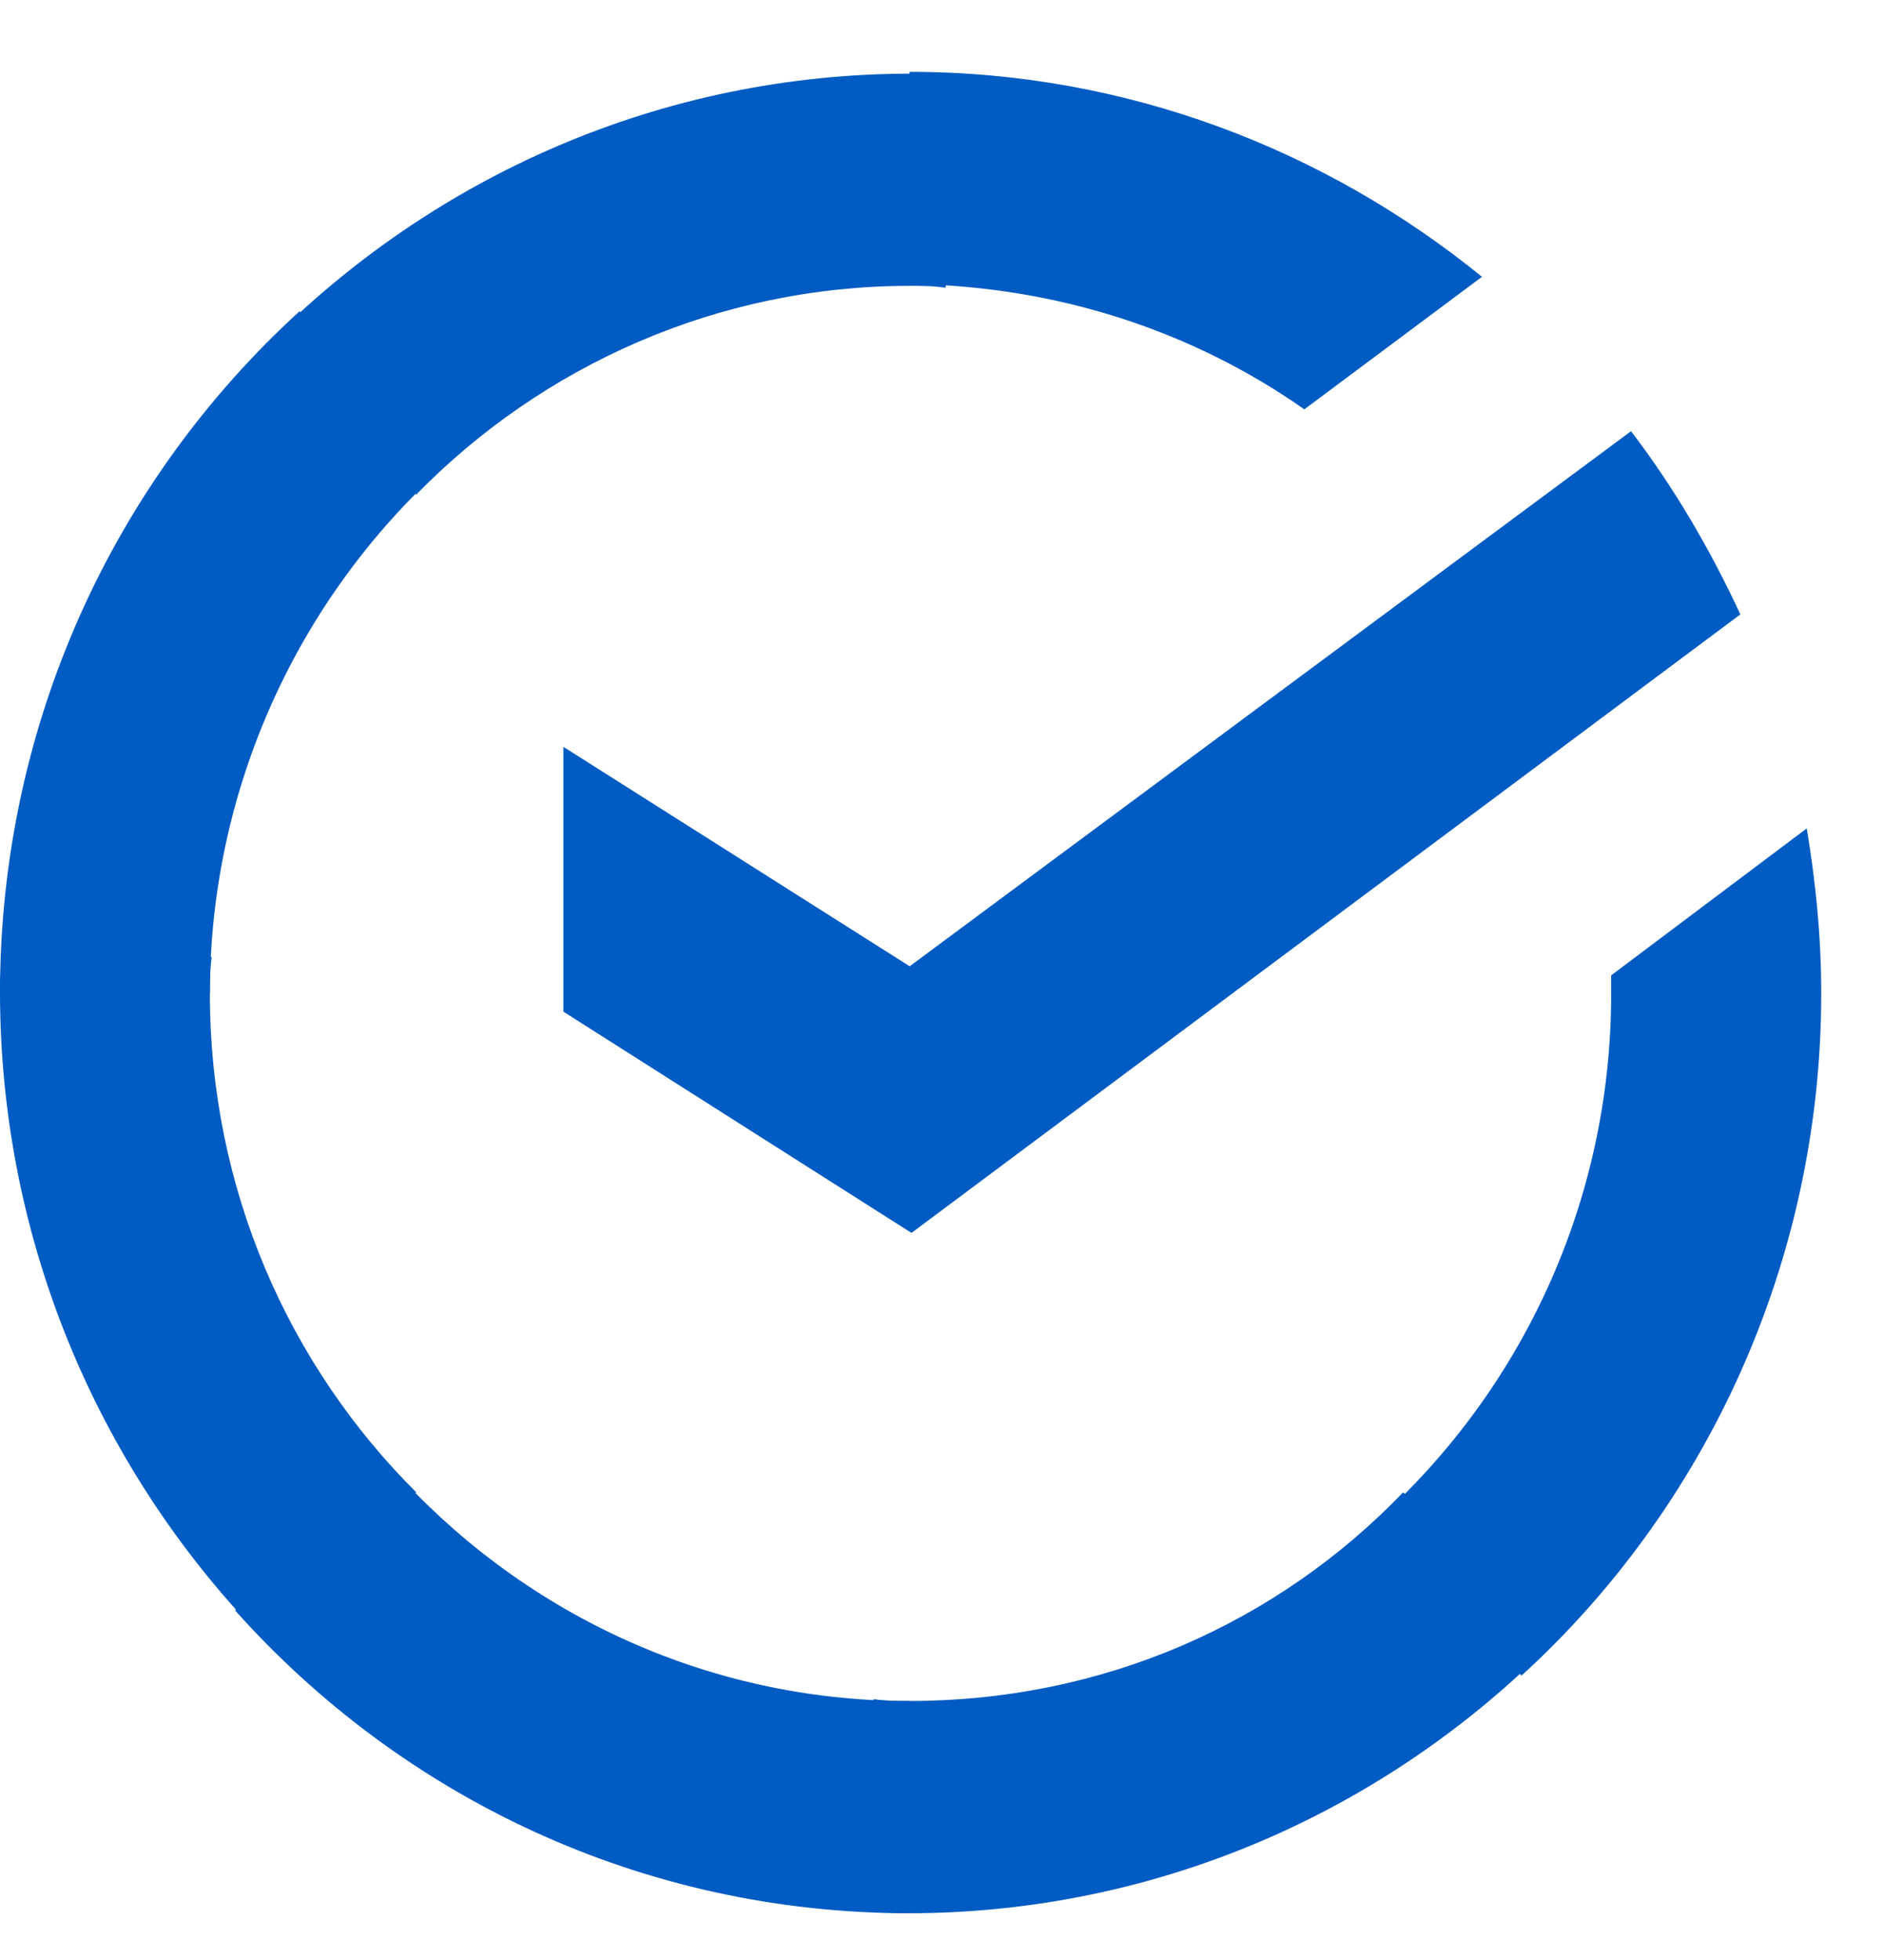 <?xml version="1.0" encoding="UTF-8"?> <svg xmlns="http://www.w3.org/2000/svg" width="25" height="26" viewBox="0 0 25 26" fill="none"><path d="M21.643 5.72C22.213 6.466 22.691 7.283 23.094 8.15L12.095 16.355L7.476 13.42V9.907L12.071 12.818L21.643 5.72Z" fill="#005BC3"></path><path d="M2.785 13.179C2.785 13.009 2.785 12.867 2.809 12.697L0.024 12.553C0.024 12.746 0 12.963 0 13.154C0 16.524 1.358 19.58 3.547 21.794L5.523 19.796C3.833 18.112 2.785 15.778 2.785 13.179Z" fill="#005BC3"></path><path d="M12.071 3.792C12.238 3.792 12.381 3.792 12.548 3.817L12.691 1.002C12.499 1.002 12.285 0.977 12.096 0.977C8.762 0.977 5.739 2.349 3.547 4.563L5.523 6.561C7.191 4.853 9.523 3.792 12.071 3.792Z" fill="#005BC3"></path><path d="M12.071 22.564C11.904 22.564 11.761 22.564 11.594 22.54L11.452 25.355C11.643 25.355 11.857 25.38 12.047 25.38C15.38 25.38 18.406 24.008 20.595 21.794L18.62 19.796C16.952 21.529 14.642 22.564 12.071 22.564Z" fill="#005BC3"></path><path d="M17.308 5.43L19.665 3.672C17.594 1.988 14.952 0.953 12.071 0.953V3.768C14.024 3.792 15.832 4.394 17.308 5.43Z" fill="#005BC3"></path><path d="M24.167 13.178C24.167 12.432 24.095 11.71 23.975 10.989L21.38 12.938C21.38 13.009 21.38 13.107 21.38 13.178C21.38 15.947 20.189 18.426 18.31 20.134L20.189 22.228C22.619 20.014 24.167 16.764 24.167 13.178Z" fill="#005BC3"></path><path d="M12.071 22.565C9.333 22.565 6.881 21.362 5.19 19.46L3.119 21.362C5.333 23.841 8.524 25.38 12.071 25.38V22.565Z" fill="#005BC3"></path><path d="M5.857 6.223L3.975 4.129C1.523 6.367 0 9.593 0 13.178H2.785C2.785 10.434 3.975 7.933 5.857 6.223Z" fill="#005BC3"></path></svg> 